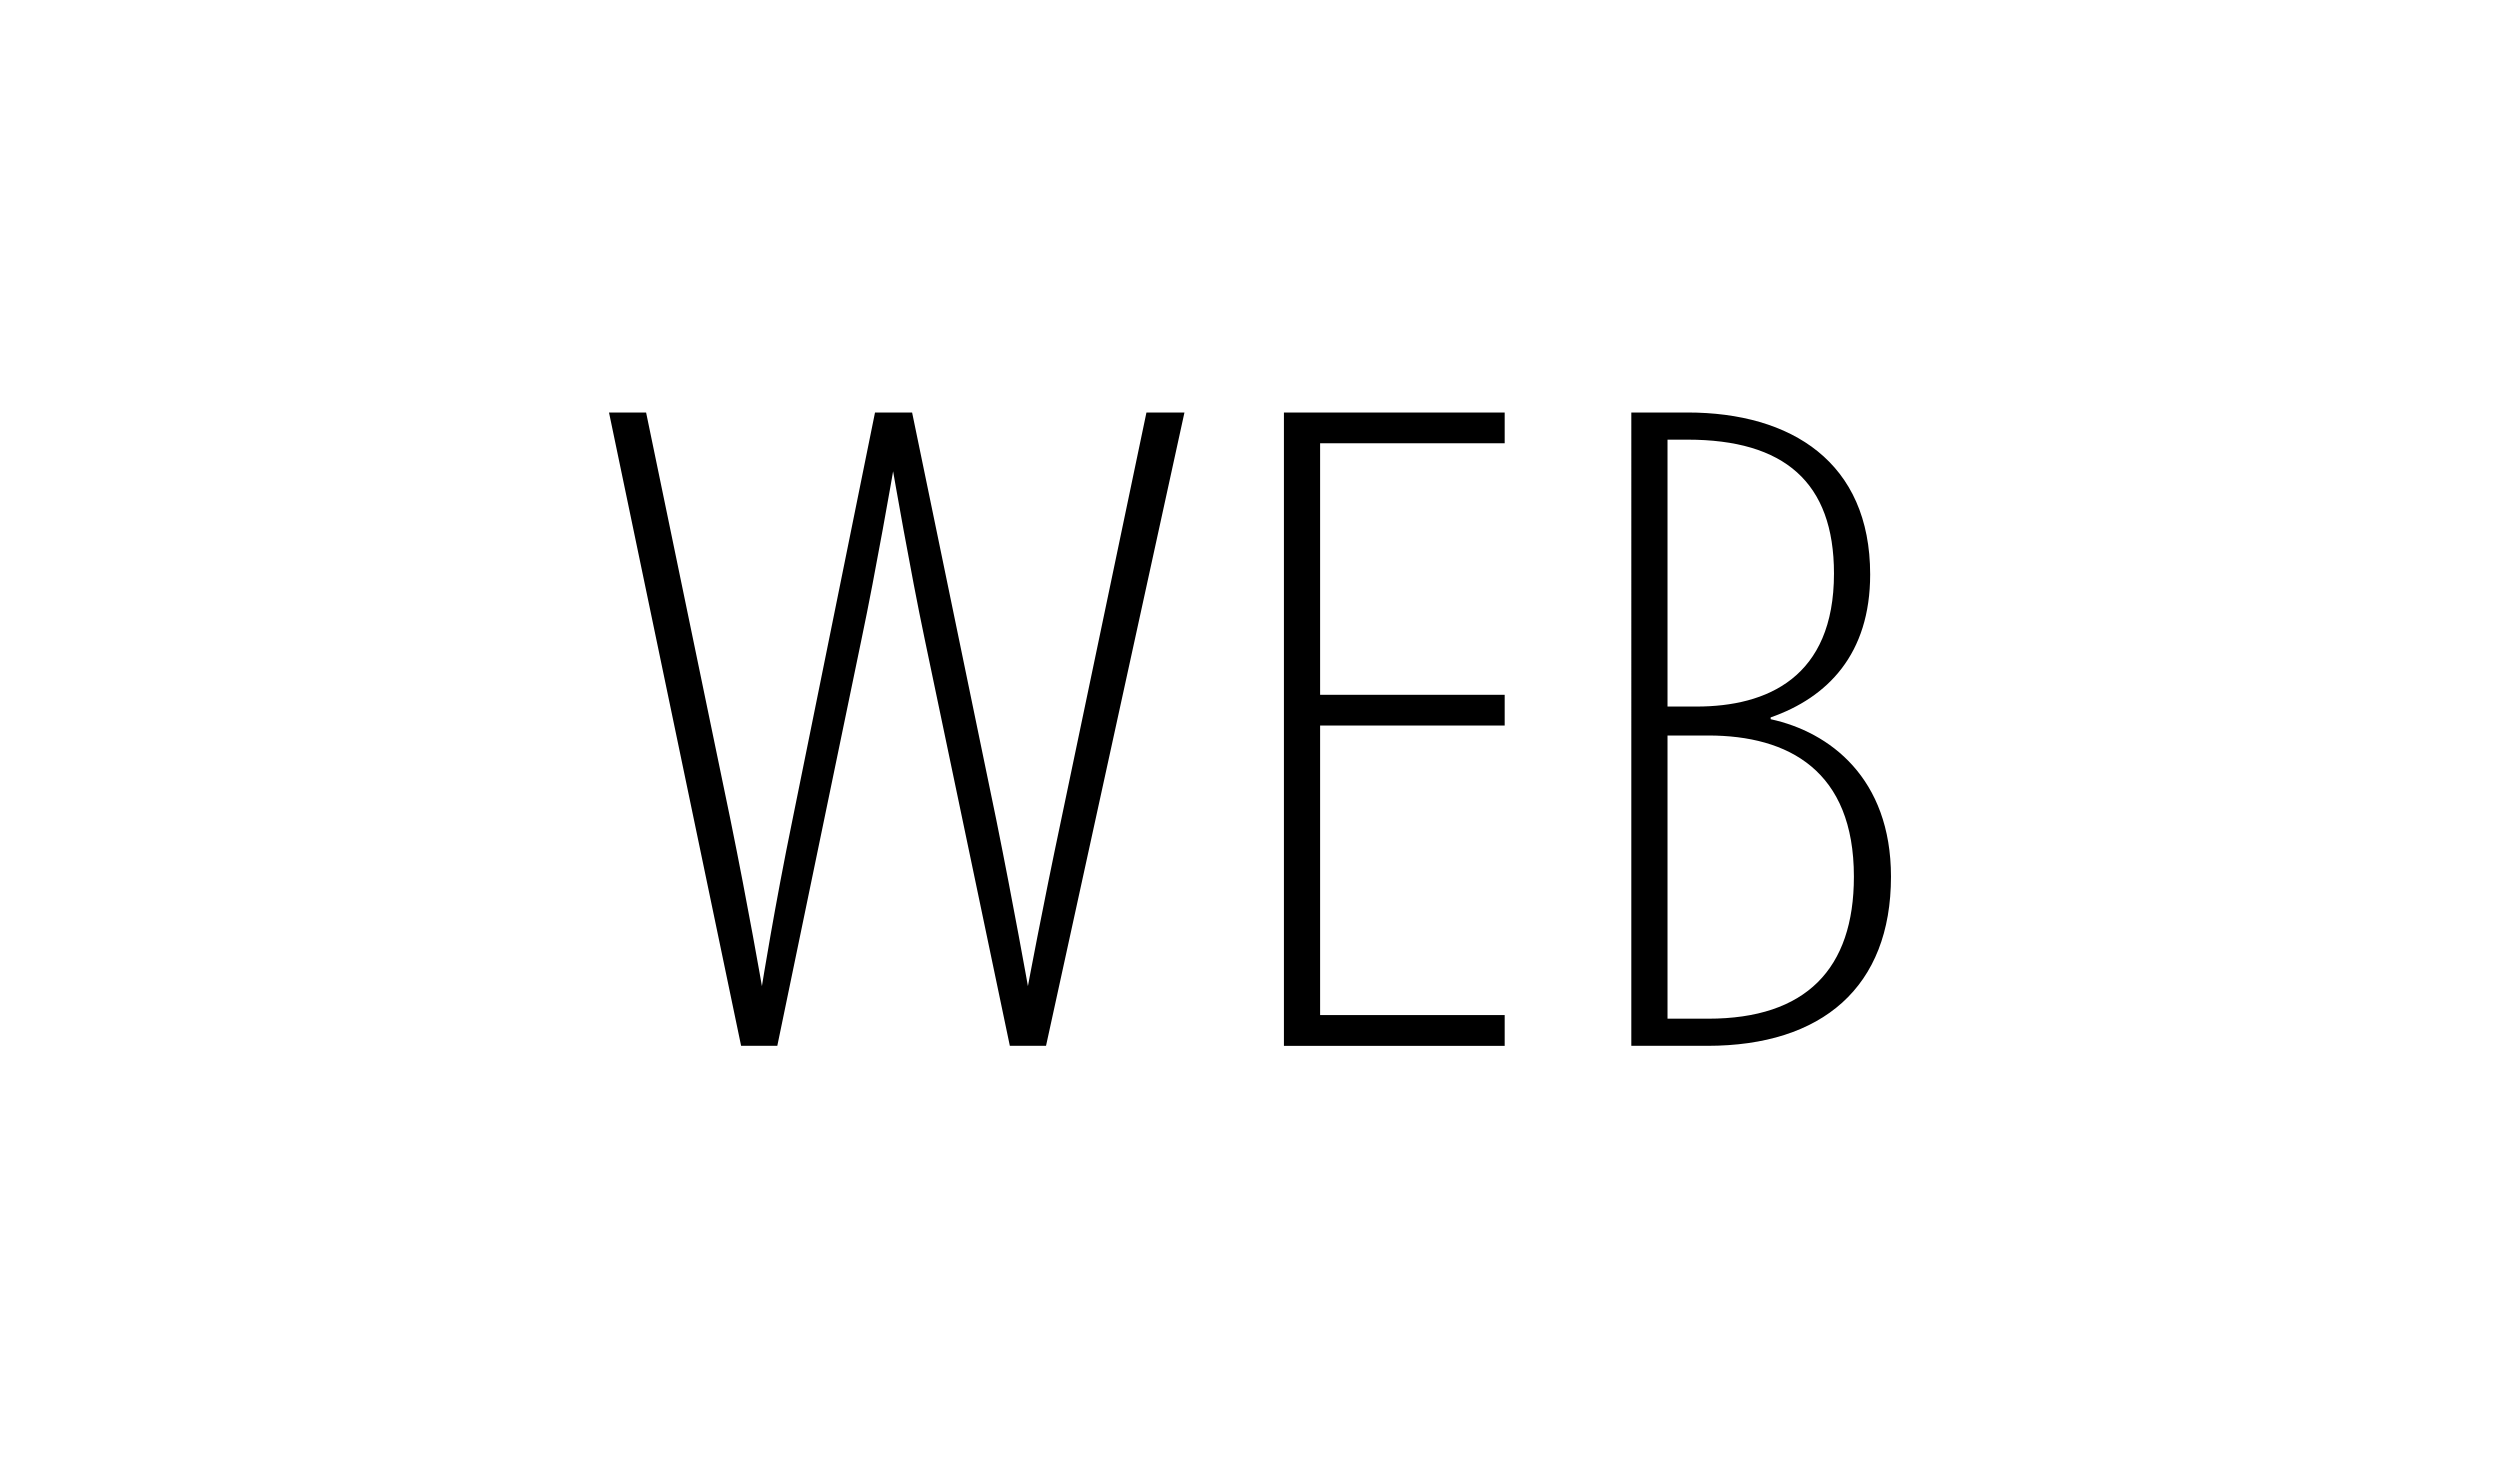 <?xml version="1.0" encoding="UTF-8"?> <!-- Generator: Adobe Illustrator 15.1.0, SVG Export Plug-In . SVG Version: 6.00 Build 0) --> <svg xmlns="http://www.w3.org/2000/svg" xmlns:xlink="http://www.w3.org/1999/xlink" id="Layer_1" x="0px" y="0px" width="300px" height="175px" viewBox="0 0 300 175" xml:space="preserve"> <g> <path d="M142.135,49.5l-16.612,76h-4.342l-10.206-48.748c-1.738-8.252-3.801-20.195-3.801-20.195s-2.062,11.943-3.8,20.195 L93.276,125.5h-4.343l-15.852-76h4.451l10.099,48.749c2.17,10.641,3.799,20.086,3.799,20.086s1.521-9.555,3.692-20.086l9.88-48.749 h4.451l10.098,48.857c2.062,10.206,3.8,19.978,3.8,19.978s1.737-9.337,4.017-20.086L137.574,49.5H142.135z"></path> <path d="M180.562,49.5v3.691h-22.149v30.184h22.149v3.691h-22.149v34.745h22.149v3.689h-26.491v-76H180.562z"></path> <path d="M195.758,49.5h6.731c12.486,0,21.931,5.972,21.931,19.435c0,9.554-5.103,14.766-11.941,17.154v0.217 c7.057,1.52,14.439,7.057,14.439,18.891c0,13.246-8.252,20.303-22.04,20.303h-9.12V49.5z M200.102,84.786h3.473 c8.47,0,16.503-3.475,16.503-15.961c0-10.965-5.971-16.067-17.588-16.067h-2.388V84.786z M200.102,88.261v33.982h4.885 c11.726,0,17.481-5.972,17.481-17.046c0-12.704-7.819-16.937-17.481-16.937H200.102z"></path> </g> </svg> 